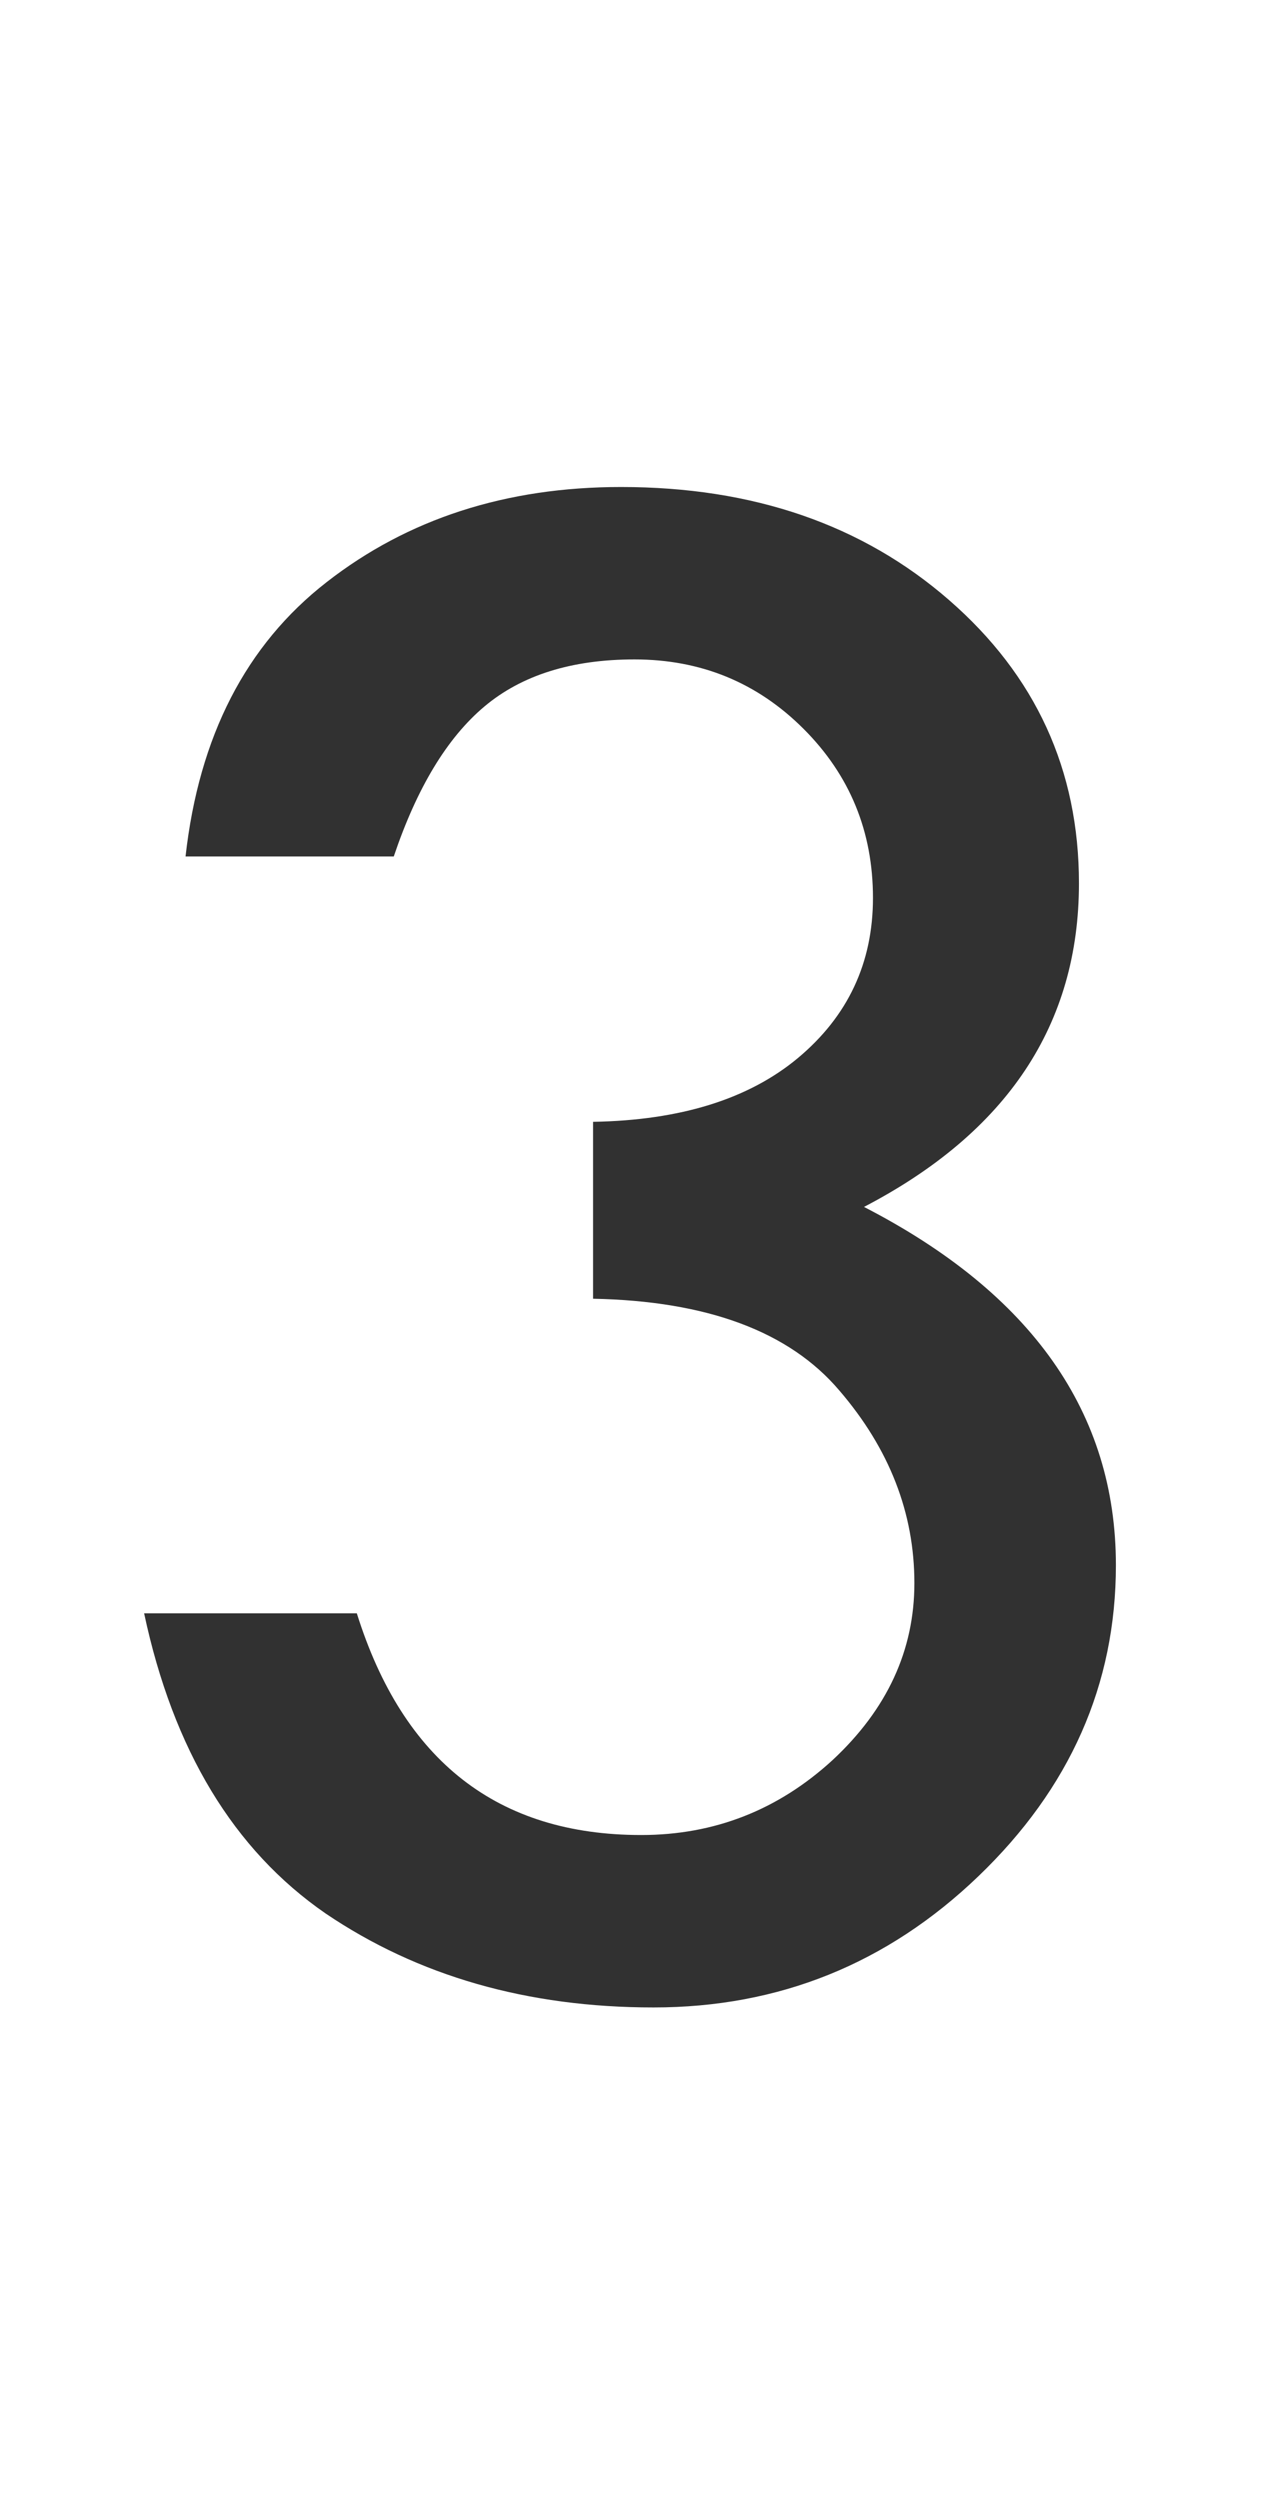 <?xml version="1.0" encoding="UTF-8"?> <svg xmlns="http://www.w3.org/2000/svg" width="100" height="195" viewBox="0 0 100 195" fill="none"><path d="M30.716 66.805H14.473C15.521 57.432 19.189 50.3 25.476 45.409C31.822 40.461 39.478 37.986 48.444 37.986C58.749 37.986 67.278 40.926 74.032 46.807C80.785 52.687 84.162 60.052 84.162 68.901C84.162 79.905 78.573 88.317 67.395 94.14C80.494 100.893 87.044 110.208 87.044 122.085C87.044 131.4 83.463 139.493 76.302 146.363C69.2 153.175 60.758 156.581 50.977 156.581C41.138 156.581 32.608 154.135 25.389 149.245C18.228 144.296 13.512 136.495 11.242 125.84H27.834C31.444 137.368 38.838 143.132 50.016 143.132C55.722 143.132 60.7 141.181 64.95 137.281C69.2 133.322 71.325 128.722 71.325 123.482C71.325 118.01 69.374 113.003 65.474 108.462C61.573 103.862 55.169 101.475 46.261 101.301V87.502C53.073 87.386 58.4 85.727 62.242 82.525C66.143 79.264 68.094 75.102 68.094 70.037C68.094 64.855 66.289 60.459 62.679 56.85C59.069 53.24 54.674 51.435 49.492 51.435C44.602 51.435 40.701 52.658 37.79 55.103C34.879 57.548 32.521 61.449 30.716 66.805Z" fill="#313131"></path></svg> 